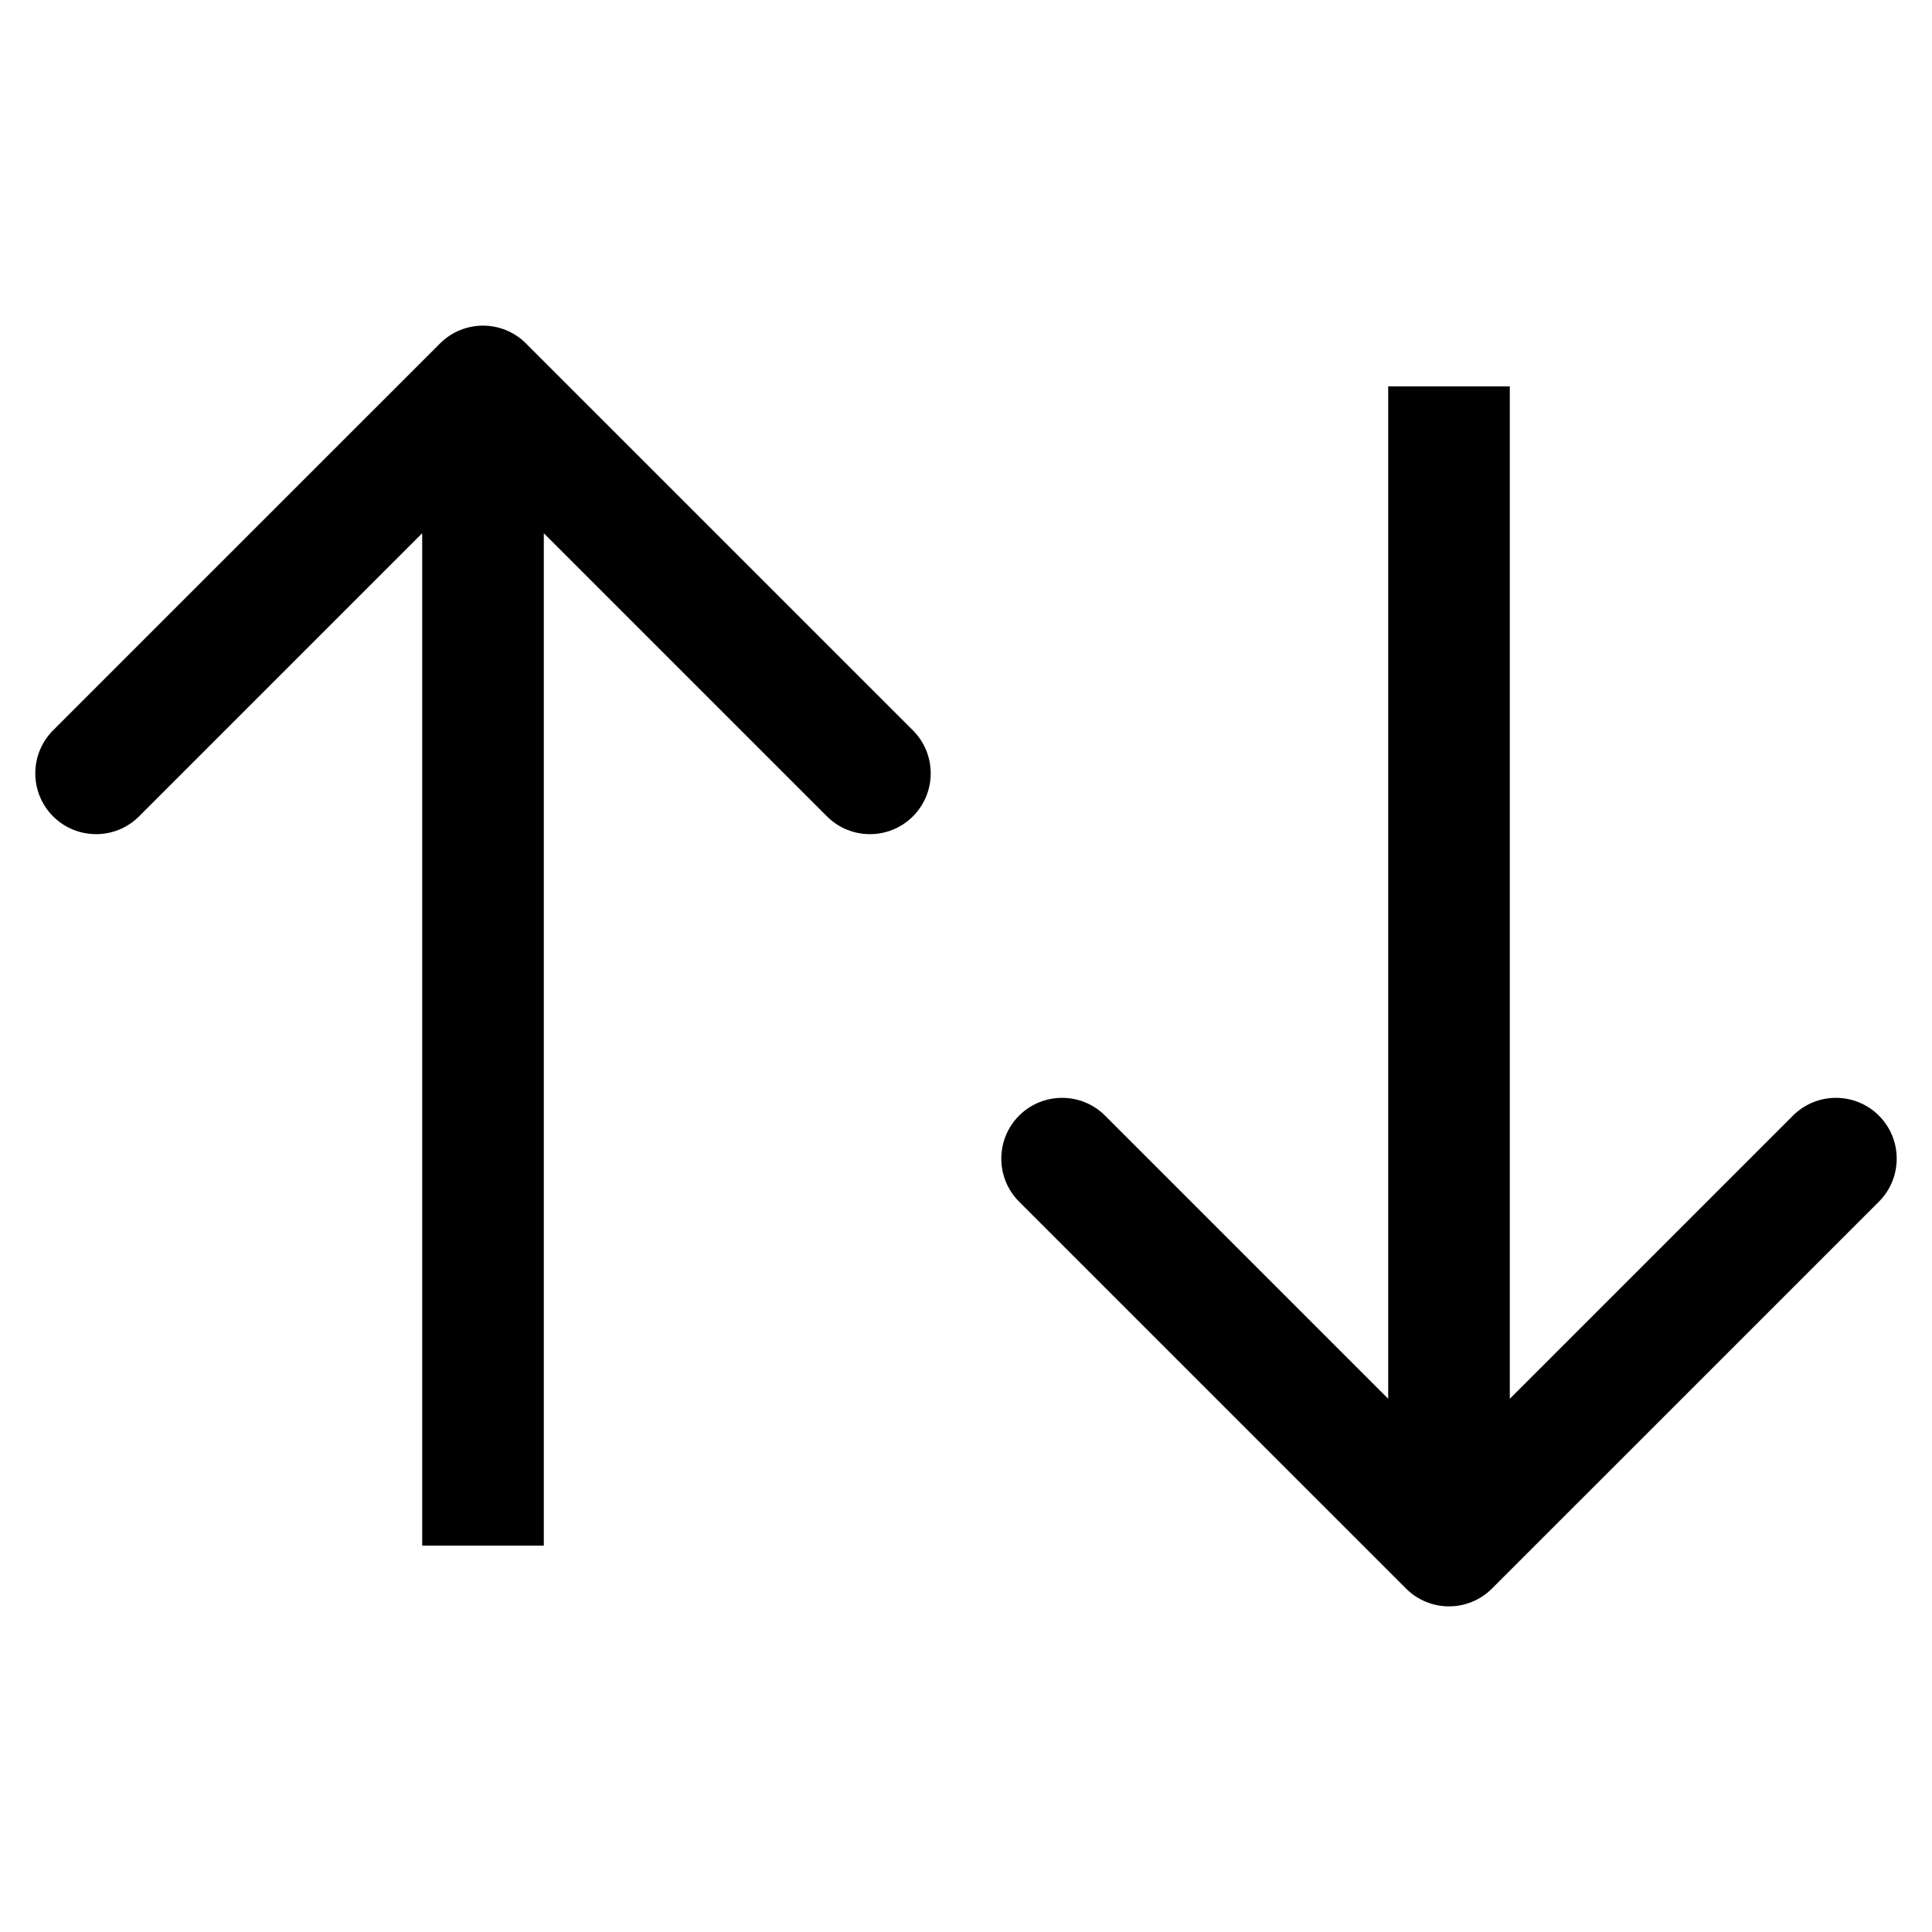 <svg width="40" height="40" viewBox="0 0 40 40" fill="none" xmlns="http://www.w3.org/2000/svg">
<path d="M10.89 7.111C10.399 6.619 9.601 6.619 9.11 7.111L1.099 15.121C0.608 15.613 0.608 16.41 1.099 16.902C1.591 17.393 2.388 17.393 2.879 16.902L10 9.781L17.121 16.902C17.612 17.393 18.409 17.393 18.901 16.902C19.392 16.41 19.392 15.613 18.901 15.121L10.89 7.111ZM29.11 32.889C29.602 33.381 30.398 33.381 30.89 32.889L38.901 24.879C39.392 24.387 39.392 23.59 38.901 23.098C38.409 22.607 37.612 22.607 37.121 23.098L30 30.219L22.879 23.098C22.388 22.607 21.591 22.607 21.099 23.098C20.608 23.59 20.608 24.387 21.099 24.879L29.11 32.889ZM11.259 32V8.001H8.741V32H11.259ZM28.741 8V31.999H31.259V8H28.741Z" fill="black"/>
</svg>
